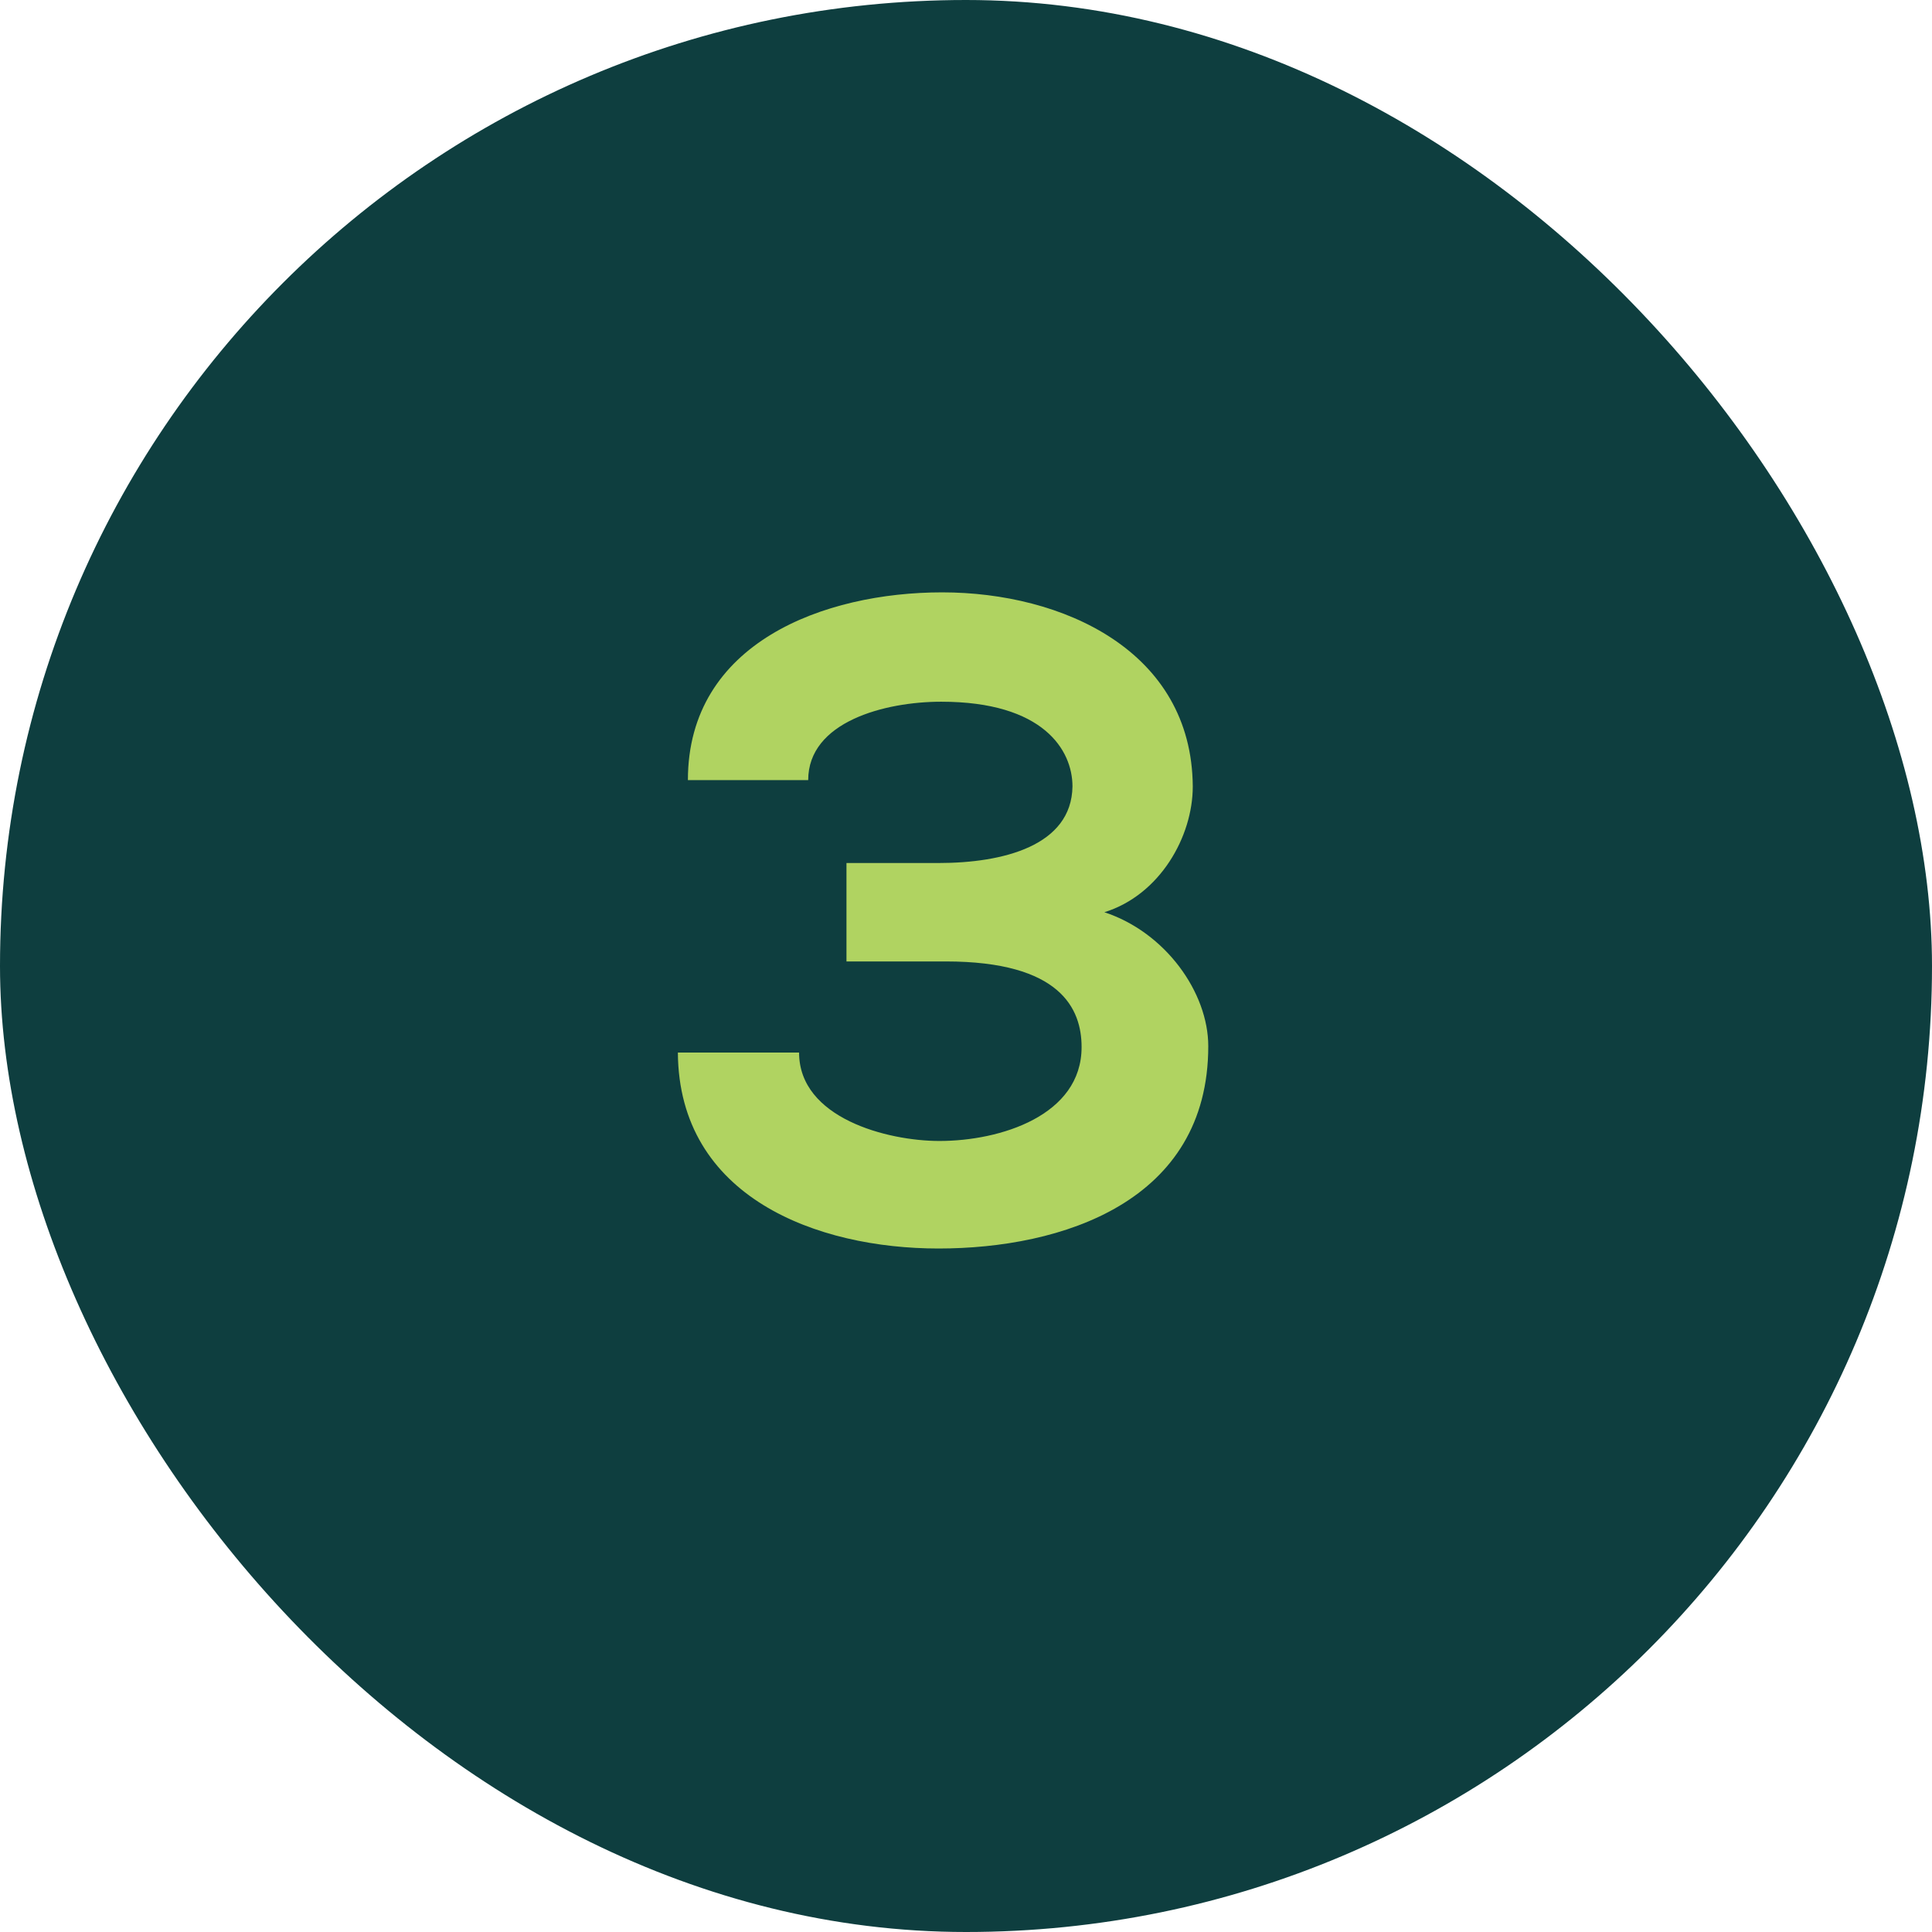 <svg xmlns="http://www.w3.org/2000/svg" width="53" height="53" viewBox="0 0 53 53" fill="none"><g clip-path="url(#clip0_81_170)"><rect width="53" height="53" rx="26.5" fill="#0E3E3F"></rect><path d="M25.946 26.375H23.221V23.675H25.746C27.521 23.675 29.396 23.2 29.421 21.575C29.421 20.575 28.621 19.25 25.821 19.25C24.271 19.25 22.171 19.8 22.171 21.4H18.871C18.871 17.625 22.621 16.25 25.846 16.25C29.146 16.25 32.696 17.85 32.721 21.575C32.721 22.95 31.821 24.55 30.296 25.025C31.971 25.575 33.146 27.225 33.146 28.7C33.146 32.975 29.121 34.25 25.746 34.25C22.421 34.25 18.621 32.85 18.596 28.875H21.921C21.921 30.675 24.346 31.3 25.771 31.3C27.446 31.3 29.671 30.6 29.671 28.725C29.671 27.675 29.096 26.375 25.946 26.375Z" fill="#B0D361"></path></g><defs><clipPath id="clip0_81_170"><rect width="53" height="53" rx="26.5" fill="white"></rect></clipPath></defs></svg>